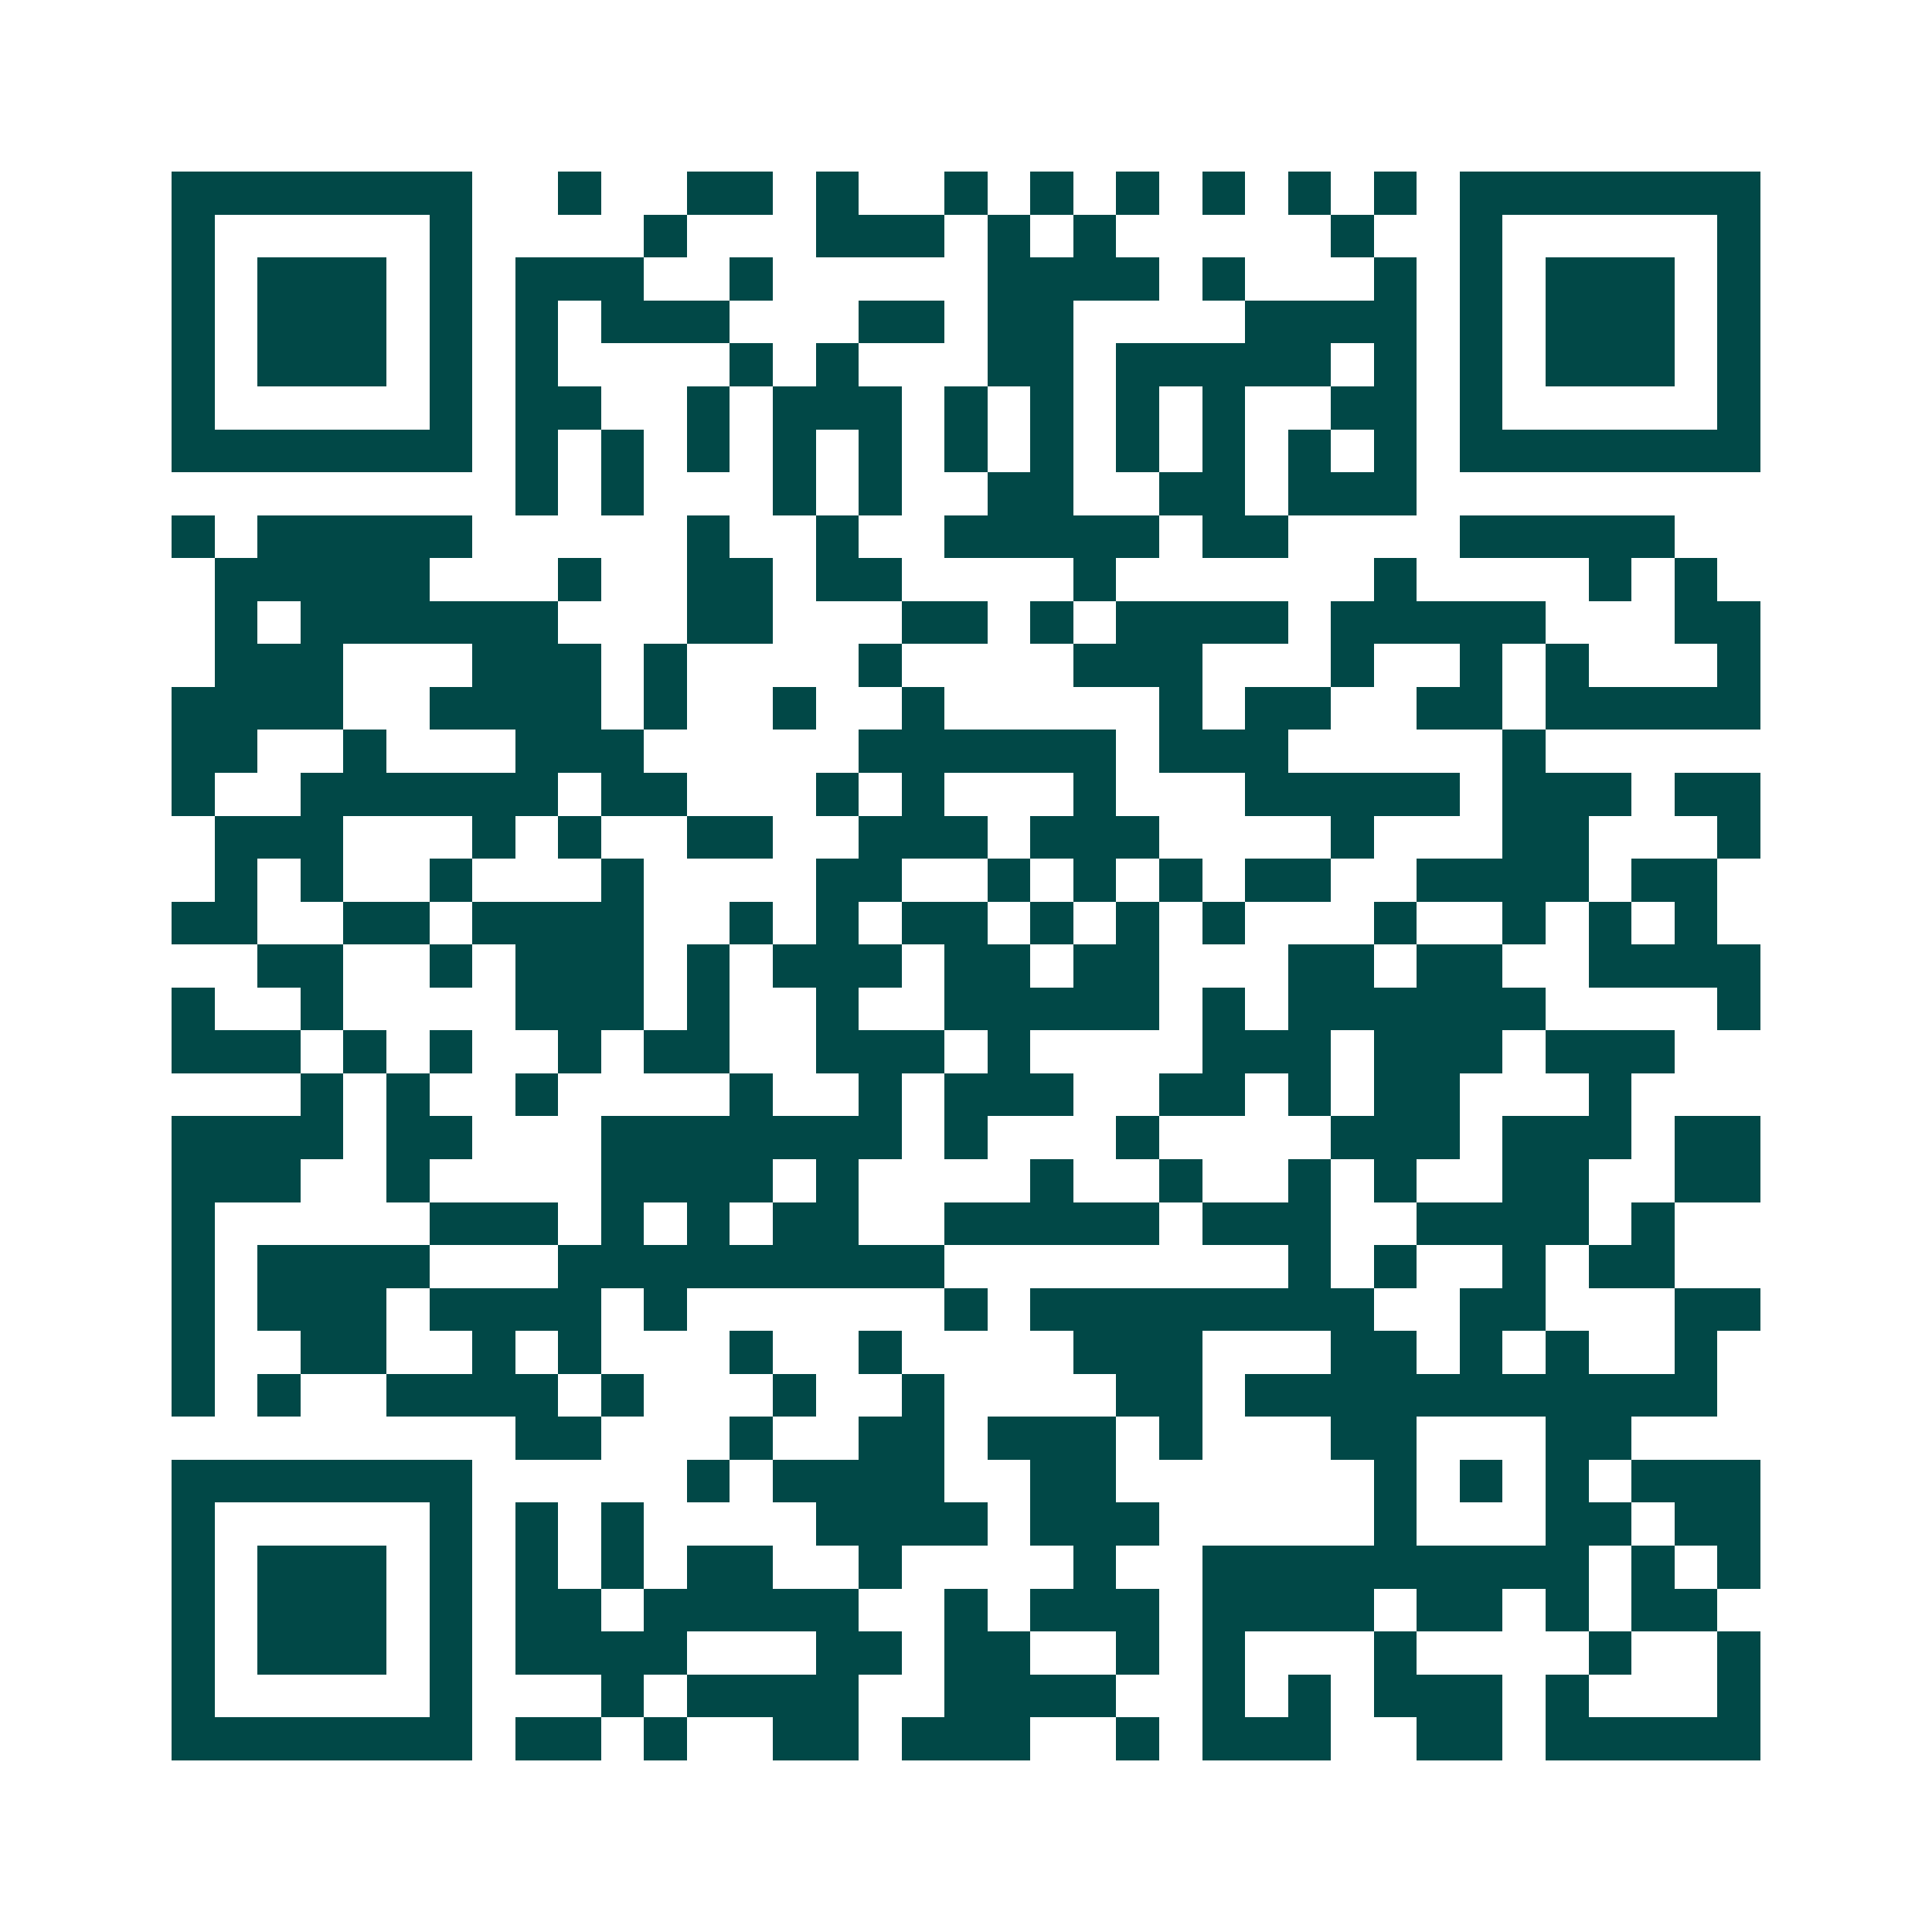 <svg xmlns="http://www.w3.org/2000/svg" width="200" height="200" viewBox="0 0 45 45" shape-rendering="crispEdges"><path fill="#ffffff" d="M0 0h45v45H0z"/><path stroke="#014847" d="M4 4.5h7m2 0h1m2 0h2m1 0h1m2 0h1m1 0h1m1 0h1m1 0h1m1 0h1m1 0h1m1 0h7M4 5.5h1m5 0h1m4 0h1m3 0h3m1 0h1m1 0h1m5 0h1m2 0h1m5 0h1M4 6.5h1m1 0h3m1 0h1m1 0h3m2 0h1m5 0h4m1 0h1m3 0h1m1 0h1m1 0h3m1 0h1M4 7.5h1m1 0h3m1 0h1m1 0h1m1 0h3m3 0h2m1 0h2m4 0h4m1 0h1m1 0h3m1 0h1M4 8.5h1m1 0h3m1 0h1m1 0h1m4 0h1m1 0h1m3 0h2m1 0h5m1 0h1m1 0h1m1 0h3m1 0h1M4 9.5h1m5 0h1m1 0h2m2 0h1m1 0h3m1 0h1m1 0h1m1 0h1m1 0h1m2 0h2m1 0h1m5 0h1M4 10.5h7m1 0h1m1 0h1m1 0h1m1 0h1m1 0h1m1 0h1m1 0h1m1 0h1m1 0h1m1 0h1m1 0h1m1 0h7M12 11.5h1m1 0h1m3 0h1m1 0h1m2 0h2m2 0h2m1 0h3M4 12.5h1m1 0h5m5 0h1m2 0h1m2 0h5m1 0h2m4 0h5M5 13.5h5m3 0h1m2 0h2m1 0h2m4 0h1m6 0h1m4 0h1m1 0h1M5 14.5h1m1 0h6m3 0h2m3 0h2m1 0h1m1 0h4m1 0h5m3 0h2M5 15.5h3m3 0h3m1 0h1m4 0h1m4 0h3m3 0h1m2 0h1m1 0h1m3 0h1M4 16.5h4m2 0h4m1 0h1m2 0h1m2 0h1m5 0h1m1 0h2m2 0h2m1 0h5M4 17.5h2m2 0h1m3 0h3m5 0h6m1 0h3m5 0h1M4 18.5h1m2 0h6m1 0h2m3 0h1m1 0h1m3 0h1m3 0h5m1 0h3m1 0h2M5 19.5h3m3 0h1m1 0h1m2 0h2m2 0h3m1 0h3m4 0h1m3 0h2m3 0h1M5 20.5h1m1 0h1m2 0h1m3 0h1m4 0h2m2 0h1m1 0h1m1 0h1m1 0h2m2 0h4m1 0h2M4 21.5h2m2 0h2m1 0h4m2 0h1m1 0h1m1 0h2m1 0h1m1 0h1m1 0h1m3 0h1m2 0h1m1 0h1m1 0h1M6 22.5h2m2 0h1m1 0h3m1 0h1m1 0h3m1 0h2m1 0h2m3 0h2m1 0h2m2 0h4M4 23.5h1m2 0h1m4 0h3m1 0h1m2 0h1m2 0h5m1 0h1m1 0h6m4 0h1M4 24.5h3m1 0h1m1 0h1m2 0h1m1 0h2m2 0h3m1 0h1m4 0h3m1 0h3m1 0h3M7 25.5h1m1 0h1m2 0h1m4 0h1m2 0h1m1 0h3m2 0h2m1 0h1m1 0h2m3 0h1M4 26.5h4m1 0h2m3 0h7m1 0h1m3 0h1m4 0h3m1 0h3m1 0h2M4 27.5h3m2 0h1m4 0h4m1 0h1m4 0h1m2 0h1m2 0h1m1 0h1m2 0h2m2 0h2M4 28.5h1m5 0h3m1 0h1m1 0h1m1 0h2m2 0h5m1 0h3m2 0h4m1 0h1M4 29.5h1m1 0h4m3 0h9m8 0h1m1 0h1m2 0h1m1 0h2M4 30.5h1m1 0h3m1 0h4m1 0h1m6 0h1m1 0h8m2 0h2m3 0h2M4 31.5h1m2 0h2m2 0h1m1 0h1m3 0h1m2 0h1m4 0h3m3 0h2m1 0h1m1 0h1m2 0h1M4 32.5h1m1 0h1m2 0h4m1 0h1m3 0h1m2 0h1m4 0h2m1 0h11M12 33.5h2m3 0h1m2 0h2m1 0h3m1 0h1m3 0h2m3 0h2M4 34.5h7m5 0h1m1 0h4m2 0h2m6 0h1m1 0h1m1 0h1m1 0h3M4 35.5h1m5 0h1m1 0h1m1 0h1m4 0h4m1 0h3m5 0h1m3 0h2m1 0h2M4 36.5h1m1 0h3m1 0h1m1 0h1m1 0h1m1 0h2m2 0h1m4 0h1m2 0h9m1 0h1m1 0h1M4 37.5h1m1 0h3m1 0h1m1 0h2m1 0h5m2 0h1m1 0h3m1 0h4m1 0h2m1 0h1m1 0h2M4 38.5h1m1 0h3m1 0h1m1 0h4m3 0h2m1 0h2m2 0h1m1 0h1m3 0h1m4 0h1m2 0h1M4 39.5h1m5 0h1m3 0h1m1 0h4m2 0h4m2 0h1m1 0h1m1 0h3m1 0h1m3 0h1M4 40.5h7m1 0h2m1 0h1m2 0h2m1 0h3m2 0h1m1 0h3m2 0h2m1 0h5"/></svg>
